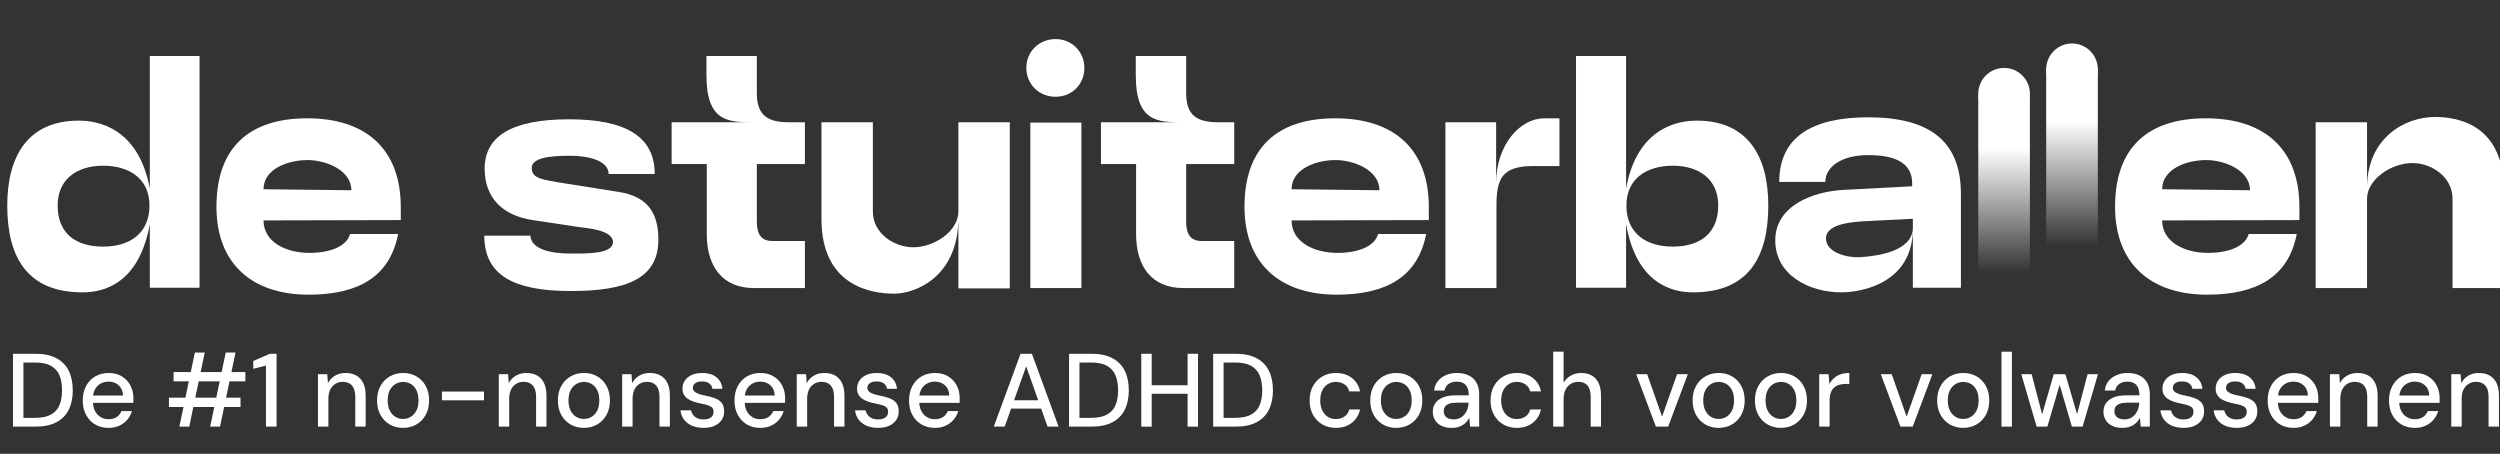 <?xml version="1.0" encoding="UTF-8"?> <svg xmlns="http://www.w3.org/2000/svg" xmlns:xlink="http://www.w3.org/1999/xlink" width="920px" height="167px" viewBox="0 0 920 167" version="1.1"><rect x="0" y="0" width="920" height="167" fill="#333333" stroke="none"/><title>de stuiterballen</title><defs><linearGradient x1="50%" y1="27.595%" x2="50%" y2="92.427%" id="linearGradient-1"><stop stop-color="#FFFFFF" offset="0%"></stop><stop stop-color="#FFFFFF" stop-opacity="0" offset="100%"></stop></linearGradient></defs><g id="Page-1" stroke="none" stroke-width="1" fill="none" fill-rule="evenodd"><g id="de-stuiterballen" transform="translate(2.67, 14.378)" fill="#FFFFFF" fill-rule="nonzero"><path d="M70.76,91.5 L70.76,6.222 L52.46,6.222 L52.46,55.022 C48.312,32.696 33.428,30.012 26.352,30.012 C7.32,30.012 0,43.432 0,61.244 C0,80.398 7.442,93.208 27.694,93.208 C35.136,93.208 48.434,90.402 52.46,68.076 L52.46,91.5 L70.76,91.5 Z M52.338,61.244 C52.338,71.37 45.262,76.372 35.258,76.372 C25.01,76.372 18.544,71.37 18.544,61.244 C18.544,51.484 25.742,46.604 35.258,46.604 C44.896,46.604 52.338,51.362 52.338,61.244 Z" id="Shape"></path><path d="M110.898,94.062 C129.198,94.062 140.788,87.474 143.838,71.736 L126.148,71.736 C125.05,75.884 119.56,78.69 111.142,78.69 C102.724,78.69 94.306,74.786 94.306,66.734 L144.814,66.612 L144.814,61.854 C144.814,40.382 131.882,29.158 110.41,29.158 C89.182,29.158 76.982,39.772 76.982,61.732 C76.982,82.716 90.158,94.062 110.898,94.062 Z M94.306,55.266 C94.306,47.946 102.968,44.53 110.532,44.53 C117.364,44.53 126.636,48.312 126.636,55.632 L94.306,55.266 Z" id="Shape"></path><path d="M175.558,72.346 C175.558,86.742 186.05,92.72 207.4,92.72 C228.018,92.72 239.608,88.084 239.608,73.81 C239.608,64.294 235.948,57.95 224.968,56.242 L202.642,52.704 C197.64,51.728 193.004,51.484 193.004,47.458 C193.004,43.676 199.714,42.944 206.79,42.944 C215.33,42.944 221.308,45.262 221.308,49.654 L238.266,49.654 C238.266,35.99 227.774,29.524 206.79,29.524 C185.44,29.524 175.68,35.868 175.68,47.702 C175.68,58.194 182.024,64.904 193.37,66.612 L210.328,69.174 C212.768,69.54 222.894,70.15 222.894,74.664 C222.894,79.056 213.866,78.934 207.4,78.934 C199.348,78.934 192.76,77.104 192.516,72.346 L175.558,72.346 Z" id="Path"></path><path d="M275.842,19.886 L275.842,6.222 L257.298,6.222 L257.298,13.176 C257.298,30.378 265.106,30.622 274.622,30.622 L244.488,30.622 L244.488,45.994 L257.42,45.994 L257.42,71.736 C257.42,83.936 263.398,91.622 274.744,91.622 L293.532,91.622 L293.532,74.298 L281.454,74.298 C277.55,74.298 275.842,71.858 275.842,67.222 L275.842,45.994 L293.532,45.994 L293.532,30.622 L287.798,30.622 C279.868,30.622 275.842,28.182 275.842,19.886 Z" id="Path"></path><path d="M350.018,63.44 C350.018,70.76 341.112,76.616 333.426,76.616 C326.472,76.616 318.542,71.614 318.542,63.44 L318.542,30.622 L299.632,30.622 L299.632,66.246 C299.632,90.89 317.932,93.696 326.472,93.696 C333.67,93.696 350.018,87.962 350.018,65.758 L350.018,91.744 L368.928,91.744 L368.928,30.622 L350.018,30.622 L350.018,63.44 Z" id="Path"></path><path d="M385.764,21.228 C391.864,21.228 396.378,16.592 396.378,10.614 C396.378,4.636 391.742,-1.13686838e-13 385.764,-1.13686838e-13 C379.786,-1.13686838e-13 375.028,4.514 375.028,10.614 C375.028,16.714 379.786,21.228 385.764,21.228 Z M376.492,91.622 L395.28,91.622 L395.28,30.744 L376.492,30.744 L376.492,91.622 Z" id="Shape"></path><path d="M433.832,19.886 L433.832,6.222 L415.288,6.222 L415.288,13.176 C415.288,30.378 423.096,30.622 432.612,30.622 L402.478,30.622 L402.478,45.994 L415.41,45.994 L415.41,71.736 C415.41,83.936 421.388,91.622 432.734,91.622 L451.522,91.622 L451.522,74.298 L439.444,74.298 C435.54,74.298 433.832,71.858 433.832,67.222 L433.832,45.994 L451.522,45.994 L451.522,30.622 L445.788,30.622 C437.858,30.622 433.832,28.182 433.832,19.886 Z" id="Path"></path><path d="M489.22,94.062 C507.52,94.062 519.11,87.474 522.16,71.736 L504.47,71.736 C503.372,75.884 497.882,78.69 489.464,78.69 C481.046,78.69 472.628,74.786 472.628,66.734 L523.136,66.612 L523.136,61.854 C523.136,40.382 510.204,29.158 488.732,29.158 C467.504,29.158 455.304,39.772 455.304,61.732 C455.304,82.716 468.48,94.062 489.22,94.062 Z M472.628,55.266 C472.628,47.946 481.29,44.53 488.854,44.53 C495.686,44.53 504.958,48.312 504.958,55.632 L472.628,55.266 Z" id="Shape"></path><path d="M571.204,29.158 L565.592,29.158 C556.808,29.158 547.902,38.796 547.902,53.07 L547.902,30.622 L529.236,30.622 L529.236,91.622 L548.024,91.622 L548.024,61.488 C548.024,51.24 550.098,46.726 561.688,46.726 L571.204,46.726 L571.204,29.158 Z" id="Path"></path><path d="M595.726,68.076 C599.63,90.402 613.05,93.208 620.37,93.208 C640.622,93.208 648.064,80.398 648.064,61.244 C648.064,43.432 640.744,30.012 621.712,30.012 C614.636,30.012 599.752,32.696 595.726,55.022 L595.726,6.222 L577.304,6.222 L577.304,91.5 L595.726,91.5 L595.726,68.076 Z M595.848,61.244 C595.848,51.362 603.29,46.604 612.928,46.604 C622.444,46.604 629.642,51.484 629.642,61.244 C629.642,71.37 623.054,76.372 612.928,76.372 C602.924,76.372 595.848,71.37 595.848,61.244 Z" id="Shape"></path><path d="M675.026,93.208 C682.224,93.208 701.256,89.914 701.256,69.784 L701.256,91.5 L718.946,91.5 L718.946,56.974 C718.946,37.576 707.478,28.792 684.786,28.792 C664.29,28.792 652.09,35.99 652.09,52.582 L669.048,52.582 C669.048,46.848 675.27,42.7 684.786,42.7 C693.326,42.7 701.012,44.774 701.012,53.07 L701.012,54.168 L675.636,55.51 C664.412,56.12 650.626,61.366 650.626,74.054 C650.626,86.864 663.07,93.208 675.026,93.208 Z M681.858,80.276 C677.222,80.52 669.292,78.69 669.292,73.322 C669.292,67.588 680.394,67.222 684.42,66.978 L701.256,66.124 L701.256,69.296 C701.256,77.836 689.178,79.788 681.858,80.276 Z" id="Shape"></path><path d="M809.592,94.062 C827.892,94.062 839.482,87.474 842.532,71.736 L824.842,71.736 C823.744,75.884 818.254,78.69 809.836,78.69 C801.418,78.69 793,74.786 793,66.734 L843.508,66.612 L843.508,61.854 C843.508,40.382 830.576,29.158 809.104,29.158 C787.876,29.158 775.676,39.772 775.676,61.732 C775.676,82.716 788.852,94.062 809.592,94.062 Z M793,55.266 C793,47.946 801.662,44.53 809.226,44.53 C816.058,44.53 825.33,48.312 825.33,55.632 L793,55.266 Z" id="Shape"></path><path d="M868.396,58.804 C868.396,51.606 877.302,45.628 885.11,45.628 C892.064,45.628 899.872,50.63 899.872,58.804 L899.872,91.622 L918.782,91.622 L918.782,55.876 C918.782,31.354 901.702,28.67 893.406,28.67 C882.182,28.67 868.396,36.478 868.396,54.778 L868.396,30.622 L849.486,30.622 L849.486,91.622 L868.396,91.622 L868.396,58.804 Z" id="Path"></path></g><circle id="Oval" fill="#FFFFFF" cx="737.5" cy="34.5" r="9.5"></circle><rect id="Rectangle" fill="url(#linearGradient-1)" x="728" y="35" width="19" height="71"></rect><rect id="Rectangle" fill="url(#linearGradient-1)" x="753" y="25" width="19" height="71"></rect><circle id="Oval" fill="#FFFFFF" cx="762.5" cy="25.5" r="9.5"></circle><g id="De-#1-no-nonsense-AD" transform="translate(4.79, 129.424)" fill="#FFFFFF" fill-rule="nonzero"><path d="M5.68434189e-14,27.576 L5.68434189e-14,0.766 L8.241,0.766 C11.367,0.766 13.949,1.312 15.986,2.404 C18.024,3.496 19.534,5.045 20.517,7.049 C21.5,9.053 21.992,11.446 21.992,14.227 C21.992,16.966 21.5,19.333 20.517,21.329 C19.534,23.325 18.024,24.866 15.988,25.95 C13.951,27.034 11.368,27.576 8.239,27.576 L5.68434189e-14,27.576 Z M3.83,24.346 L8.099,24.346 C10.57,24.346 12.534,23.94 13.991,23.13 C15.447,22.319 16.488,21.156 17.112,19.64 C17.736,18.123 18.048,16.319 18.048,14.227 C18.048,12.092 17.736,10.263 17.112,8.739 C16.488,7.215 15.447,6.041 13.991,5.217 C12.534,4.394 10.57,3.982 8.099,3.982 L3.83,3.982 L3.83,24.346 Z" id="Shape"></path><path d="M35.142,28.036 C33.293,28.036 31.656,27.617 30.231,26.779 C28.805,25.942 27.688,24.768 26.878,23.259 C26.068,21.75 25.663,19.994 25.663,17.99 C25.663,15.957 26.063,14.182 26.863,12.664 C27.662,11.146 28.779,9.962 30.213,9.11 C31.646,8.258 33.308,7.832 35.198,7.832 C37.092,7.832 38.716,8.251 40.071,9.089 C41.427,9.926 42.47,11.04 43.202,12.429 C43.933,13.818 44.299,15.355 44.299,17.04 C44.299,17.295 44.298,17.569 44.295,17.862 C44.293,18.155 44.277,18.478 44.247,18.83 L28.478,18.83 L28.478,16.13 L40.484,16.13 C40.415,14.525 39.882,13.271 38.884,12.366 C37.887,11.462 36.642,11.009 35.149,11.009 C34.124,11.009 33.175,11.243 32.303,11.71 C31.431,12.177 30.732,12.865 30.206,13.774 C29.68,14.683 29.417,15.826 29.417,17.201 L29.417,18.287 C29.417,19.708 29.679,20.907 30.202,21.884 C30.725,22.861 31.42,23.598 32.287,24.097 C33.154,24.595 34.101,24.845 35.128,24.845 C36.36,24.845 37.372,24.577 38.165,24.042 C38.959,23.507 39.545,22.779 39.924,21.86 L43.757,21.86 C43.421,23.034 42.859,24.087 42.071,25.017 C41.283,25.947 40.308,26.683 39.145,27.224 C37.983,27.765 36.648,28.036 35.142,28.036 Z" id="Path"></path><path d="M72.553,27.576 L78.282,0.297 L81.878,0.297 L76.18,27.576 L72.553,27.576 Z M61.217,27.576 L66.923,0.297 L70.55,0.297 L64.852,27.576 L61.217,27.576 Z M57.376,20.341 L57.376,16.912 L83.72,16.912 L83.72,20.341 L57.376,20.341 Z M59.096,10.895 L59.096,7.497 L85.502,7.497 L85.502,10.895 L59.096,10.895 Z" id="Shape"></path><polygon id="Path" points="93.084 27.576 93.084 5.099 88.415 6.291 88.415 3.419 94.507 0.766 96.993 0.766 96.993 27.576"></polygon><path d="M112.223,27.576 L112.223,8.292 L115.648,8.292 L115.893,11.574 L115.893,11.574 C116.494,10.419 117.356,9.506 118.479,8.837 C119.603,8.167 120.902,7.832 122.376,7.832 C123.903,7.832 125.216,8.139 126.314,8.752 C127.412,9.364 128.263,10.288 128.866,11.523 C129.469,12.758 129.771,14.304 129.771,16.161 L129.771,27.576 L125.948,27.576 L125.948,16.548 C125.948,14.756 125.554,13.398 124.764,12.475 C123.975,11.551 122.833,11.09 121.338,11.09 C120.335,11.09 119.435,11.332 118.638,11.816 C117.84,12.299 117.21,12.998 116.747,13.912 C116.284,14.825 116.053,15.947 116.053,17.276 L116.053,27.576 L112.223,27.576 Z" id="Path"></path><path d="M143.5,28.036 C141.688,28.036 140.06,27.616 138.616,26.778 C137.172,25.939 136.035,24.76 135.206,23.241 C134.376,21.722 133.961,19.957 133.961,17.945 C133.961,15.907 134.381,14.131 135.222,12.616 C136.062,11.1 137.209,9.924 138.663,9.088 C140.116,8.251 141.749,7.832 143.561,7.832 C145.398,7.832 147.036,8.251 148.477,9.088 C149.918,9.924 151.053,11.099 151.883,12.611 C152.713,14.122 153.127,15.9 153.127,17.942 C153.127,19.961 152.707,21.728 151.867,23.245 C151.027,24.761 149.882,25.939 148.431,26.778 C146.981,27.616 145.337,28.036 143.5,28.036 Z M143.512,24.743 C144.545,24.743 145.492,24.49 146.352,23.983 C147.213,23.477 147.905,22.716 148.428,21.7 C148.952,20.684 149.214,19.428 149.214,17.932 C149.214,16.415 148.957,15.154 148.445,14.149 C147.932,13.145 147.247,12.39 146.389,11.884 C145.531,11.378 144.59,11.125 143.566,11.125 C142.564,11.125 141.629,11.378 140.759,11.884 C139.889,12.39 139.191,13.146 138.664,14.152 C138.138,15.159 137.875,16.42 137.875,17.936 C137.875,19.43 138.137,20.685 138.66,21.701 C139.184,22.716 139.872,23.477 140.723,23.983 C141.575,24.49 142.504,24.743 143.512,24.743 Z" id="Shape"></path><polygon id="Path" points="157.844 17.886 157.844 14.669 173.318 14.669 173.318 17.886"></polygon><path d="M178.765,27.576 L178.765,8.292 L182.19,8.292 L182.436,11.574 L182.436,11.574 C183.036,10.419 183.898,9.506 185.022,8.837 C186.145,8.167 187.444,7.832 188.918,7.832 C190.446,7.832 191.758,8.139 192.856,8.752 C193.954,9.364 194.805,10.288 195.408,11.523 C196.012,12.758 196.313,14.304 196.313,16.161 L196.313,27.576 L192.49,27.576 L192.49,16.548 C192.49,14.756 192.096,13.398 191.306,12.475 C190.517,11.551 189.375,11.09 187.881,11.09 C186.878,11.09 185.977,11.332 185.18,11.816 C184.382,12.299 183.752,12.998 183.29,13.912 C182.827,14.825 182.595,15.947 182.595,17.276 L182.595,27.576 L178.765,27.576 Z" id="Path"></path><path d="M210.043,28.036 C208.23,28.036 206.602,27.616 205.158,26.778 C203.714,25.939 202.578,24.76 201.748,23.241 C200.918,21.722 200.503,19.957 200.503,17.945 C200.503,15.907 200.924,14.131 201.764,12.616 C202.604,11.1 203.751,9.924 205.205,9.088 C206.659,8.251 208.291,7.832 210.103,7.832 C211.94,7.832 213.579,8.251 215.019,9.088 C216.46,9.924 217.596,11.099 218.425,12.611 C219.255,14.122 219.67,15.9 219.67,17.942 C219.67,19.961 219.25,21.728 218.41,23.245 C217.57,24.761 216.424,25.939 214.974,26.778 C213.523,27.616 211.879,28.036 210.043,28.036 Z M210.054,24.743 C211.088,24.743 212.035,24.49 212.895,23.983 C213.755,23.477 214.447,22.716 214.97,21.7 C215.494,20.684 215.756,19.428 215.756,17.932 C215.756,16.415 215.5,15.154 214.987,14.149 C214.474,13.145 213.789,12.39 212.931,11.884 C212.073,11.378 211.133,11.125 210.108,11.125 C209.107,11.125 208.171,11.378 207.301,11.884 C206.431,12.39 205.733,13.146 205.207,14.152 C204.68,15.159 204.417,16.42 204.417,17.936 C204.417,19.43 204.679,20.685 205.203,21.701 C205.726,22.716 206.414,23.477 207.266,23.983 C208.117,24.49 209.047,24.743 210.054,24.743 Z" id="Shape"></path><path d="M224.172,27.576 L224.172,8.292 L227.597,8.292 L227.842,11.574 L227.842,11.574 C228.442,10.419 229.305,9.506 230.428,8.837 C231.552,8.167 232.851,7.832 234.325,7.832 C235.852,7.832 237.165,8.139 238.263,8.752 C239.361,9.364 240.211,10.288 240.815,11.523 C241.418,12.758 241.72,14.304 241.72,16.161 L241.72,27.576 L237.897,27.576 L237.897,16.548 C237.897,14.756 237.502,13.398 236.713,12.475 C235.924,11.551 234.782,11.09 233.287,11.09 C232.284,11.09 231.384,11.332 230.586,11.816 C229.789,12.299 229.159,12.998 228.696,13.912 C228.233,14.825 228.002,15.947 228.002,17.276 L228.002,27.576 L224.172,27.576 Z" id="Path"></path><path d="M254.12,28.036 C252.481,28.036 251.047,27.765 249.82,27.224 C248.592,26.683 247.623,25.927 246.912,24.956 C246.2,23.985 245.769,22.855 245.617,21.566 L249.495,21.566 C249.626,22.175 249.881,22.736 250.258,23.247 C250.636,23.759 251.147,24.167 251.794,24.472 C252.44,24.777 253.216,24.929 254.123,24.929 C254.962,24.929 255.651,24.807 256.191,24.562 C256.731,24.318 257.134,23.988 257.401,23.574 C257.668,23.16 257.802,22.709 257.802,22.223 C257.802,21.513 257.626,20.971 257.275,20.596 C256.923,20.221 256.41,19.925 255.735,19.707 C255.061,19.49 254.246,19.292 253.293,19.113 C252.419,18.947 251.566,18.732 250.734,18.47 C249.902,18.208 249.158,17.871 248.502,17.459 C247.845,17.047 247.324,16.527 246.94,15.899 C246.555,15.271 246.363,14.504 246.363,13.599 C246.363,12.49 246.655,11.499 247.24,10.627 C247.824,9.756 248.66,9.072 249.746,8.576 C250.832,8.08 252.122,7.832 253.614,7.832 C255.755,7.832 257.48,8.338 258.787,9.35 C260.094,10.361 260.857,11.798 261.077,13.661 L257.371,13.661 C257.253,12.81 256.866,12.144 256.21,11.665 C255.555,11.186 254.678,10.946 253.58,10.946 C252.466,10.946 251.619,11.164 251.038,11.601 C250.458,12.038 250.168,12.61 250.168,13.316 C250.168,13.779 250.333,14.191 250.664,14.55 C250.995,14.91 251.489,15.214 252.145,15.463 C252.801,15.712 253.602,15.93 254.547,16.118 C255.89,16.376 257.096,16.694 258.165,17.074 C259.234,17.453 260.089,18.015 260.732,18.76 C261.375,19.505 261.694,20.567 261.687,21.948 C261.706,23.156 261.403,24.218 260.778,25.135 C260.153,26.052 259.275,26.765 258.146,27.273 C257.016,27.781 255.674,28.036 254.12,28.036 Z" id="Path"></path><path d="M274.979,28.036 C273.13,28.036 271.493,27.617 270.067,26.779 C268.642,25.942 267.524,24.768 266.715,23.259 C265.905,21.75 265.5,19.994 265.5,17.99 C265.5,15.957 265.9,14.182 266.699,12.664 C267.499,11.146 268.615,9.962 270.049,9.11 C271.483,8.258 273.144,7.832 275.034,7.832 C276.928,7.832 278.553,8.251 279.908,9.089 C281.263,9.926 282.307,11.04 283.038,12.429 C283.77,13.818 284.135,15.355 284.135,17.04 C284.135,17.295 284.134,17.569 284.132,17.862 C284.129,18.155 284.113,18.478 284.083,18.83 L268.314,18.83 L268.314,16.13 L280.32,16.13 C280.251,14.525 279.718,13.271 278.721,12.366 C277.724,11.462 276.479,11.009 274.986,11.009 C273.96,11.009 273.011,11.243 272.14,11.71 C271.268,12.177 270.569,12.865 270.043,13.774 C269.517,14.683 269.253,15.826 269.253,17.201 L269.253,18.287 C269.253,19.708 269.515,20.907 270.039,21.884 C270.562,22.861 271.257,23.598 272.124,24.097 C272.99,24.595 273.937,24.845 274.965,24.845 C276.196,24.845 277.208,24.577 278.002,24.042 C278.796,23.507 279.382,22.779 279.76,21.86 L283.594,21.86 C283.258,23.034 282.696,24.087 281.908,25.017 C281.12,25.947 280.144,26.683 278.982,27.224 C277.819,27.765 276.485,28.036 274.979,28.036 Z" id="Path"></path><path d="M288.413,27.576 L288.413,8.292 L291.838,8.292 L292.084,11.574 L292.084,11.574 C292.684,10.419 293.546,9.506 294.67,8.837 C295.793,8.167 297.092,7.832 298.566,7.832 C300.094,7.832 301.406,8.139 302.504,8.752 C303.602,9.364 304.453,10.288 305.056,11.523 C305.66,12.758 305.961,14.304 305.961,16.161 L305.961,27.576 L302.138,27.576 L302.138,16.548 C302.138,14.756 301.744,13.398 300.954,12.475 C300.165,11.551 299.023,11.09 297.529,11.09 C296.526,11.09 295.625,11.332 294.828,11.816 C294.03,12.299 293.4,12.998 292.937,13.912 C292.475,14.825 292.243,15.947 292.243,17.276 L292.243,27.576 L288.413,27.576 Z" id="Path"></path><path d="M318.361,28.036 C316.722,28.036 315.289,27.765 314.061,27.224 C312.834,26.683 311.865,25.927 311.153,24.956 C310.442,23.985 310.01,22.855 309.859,21.566 L313.737,21.566 C313.868,22.175 314.122,22.736 314.5,23.247 C314.877,23.759 315.389,24.167 316.035,24.472 C316.681,24.777 317.458,24.929 318.364,24.929 C319.203,24.929 319.892,24.807 320.432,24.562 C320.972,24.318 321.376,23.988 321.643,23.574 C321.91,23.16 322.043,22.709 322.043,22.223 C322.043,21.513 321.867,20.971 321.516,20.596 C321.165,20.221 320.652,19.925 319.977,19.707 C319.302,19.49 318.488,19.292 317.534,19.113 C316.66,18.947 315.807,18.732 314.975,18.47 C314.144,18.208 313.399,17.871 312.743,17.459 C312.086,17.047 311.566,16.527 311.181,15.899 C310.797,15.271 310.604,14.504 310.604,13.599 C310.604,12.49 310.897,11.499 311.481,10.627 C312.066,9.756 312.901,9.072 313.987,8.576 C315.074,8.08 316.363,7.832 317.856,7.832 C319.997,7.832 321.721,8.338 323.028,9.35 C324.335,10.361 325.099,11.798 325.319,13.661 L321.612,13.661 C321.494,12.81 321.107,12.144 320.452,11.665 C319.796,11.186 318.919,10.946 317.821,10.946 C316.707,10.946 315.86,11.164 315.28,11.601 C314.699,12.038 314.409,12.61 314.409,13.316 C314.409,13.779 314.575,14.191 314.906,14.55 C315.237,14.91 315.73,15.214 316.387,15.463 C317.043,15.712 317.843,15.93 318.788,16.118 C320.132,16.376 321.338,16.694 322.407,17.074 C323.475,17.453 324.331,18.015 324.974,18.76 C325.617,19.505 325.935,20.567 325.929,21.948 C325.948,23.156 325.645,24.218 325.02,25.135 C324.394,26.052 323.517,26.765 322.387,27.273 C321.257,27.781 319.915,28.036 318.361,28.036 Z" id="Path"></path><path d="M339.22,28.036 C337.371,28.036 335.734,27.617 334.309,26.779 C332.883,25.942 331.766,24.768 330.956,23.259 C330.146,21.75 329.741,19.994 329.741,17.99 C329.741,15.957 330.141,14.182 330.941,12.664 C331.74,11.146 332.857,9.962 334.29,9.11 C335.724,8.258 337.386,7.832 339.276,7.832 C341.17,7.832 342.794,8.251 344.149,9.089 C345.505,9.926 346.548,11.04 347.28,12.429 C348.011,13.818 348.377,15.355 348.377,17.04 C348.377,17.295 348.376,17.569 348.373,17.862 C348.371,18.155 348.355,18.478 348.325,18.83 L332.556,18.83 L332.556,16.13 L344.562,16.13 C344.493,14.525 343.96,13.271 342.962,12.366 C341.965,11.462 340.72,11.009 339.227,11.009 C338.202,11.009 337.253,11.243 336.381,11.71 C335.509,12.177 334.81,12.865 334.284,13.774 C333.758,14.683 333.495,15.826 333.495,17.201 L333.495,18.287 C333.495,19.708 333.757,20.907 334.28,21.884 C334.803,22.861 335.498,23.598 336.365,24.097 C337.232,24.595 338.179,24.845 339.206,24.845 C340.438,24.845 341.45,24.577 342.243,24.042 C343.037,23.507 343.623,22.779 344.002,21.86 L347.835,21.86 C347.499,23.034 346.937,24.087 346.149,25.017 C345.361,25.947 344.386,26.683 343.223,27.224 C342.061,27.765 340.726,28.036 339.22,28.036 Z" id="Path"></path><path d="M360.921,27.576 L370.774,0.766 L374.95,0.766 L384.772,27.576 L380.708,27.576 L372.839,5.379 L372.839,5.379 L364.932,27.576 L360.921,27.576 Z M365.376,20.936 L366.437,17.881 L379.05,17.881 L380.102,20.936 L365.376,20.936 Z" id="Shape"></path><path d="M388.62,27.576 L388.62,0.766 L396.861,0.766 C399.987,0.766 402.569,1.312 404.606,2.404 C406.644,3.496 408.154,5.045 409.137,7.049 C410.12,9.053 410.612,11.446 410.612,14.227 C410.612,16.966 410.12,19.333 409.137,21.329 C408.154,23.325 406.644,24.866 404.608,25.95 C402.571,27.034 399.988,27.576 396.859,27.576 L388.62,27.576 Z M392.45,24.346 L396.719,24.346 C399.19,24.346 401.154,23.94 402.611,23.13 C404.067,22.319 405.108,21.156 405.732,19.64 C406.356,18.123 406.668,16.319 406.668,14.227 C406.668,12.092 406.356,10.263 405.732,8.739 C405.108,7.215 404.067,6.041 402.611,5.217 C401.154,4.394 399.19,3.982 396.719,3.982 L392.45,3.982 L392.45,24.346 Z" id="Shape"></path><path d="M432.249,27.576 L432.249,0.766 L436.079,0.766 L436.079,27.576 L432.249,27.576 Z M415.199,27.576 L415.199,0.766 L419.029,0.766 L419.029,27.576 L415.199,27.576 Z M418.388,15.476 L418.388,12.347 L433.074,12.347 L433.074,15.476 L418.388,15.476 Z" id="Shape"></path><path d="M441.66,27.576 L441.66,0.766 L449.901,0.766 C453.027,0.766 455.609,1.312 457.646,2.404 C459.684,3.496 461.194,5.045 462.177,7.049 C463.161,9.053 463.652,11.446 463.652,14.227 C463.652,16.966 463.161,19.333 462.177,21.329 C461.194,23.325 459.685,24.866 457.648,25.95 C455.611,27.034 453.028,27.576 449.899,27.576 L441.66,27.576 Z M445.49,24.346 L449.759,24.346 C452.23,24.346 454.194,23.94 455.651,23.13 C457.108,22.319 458.148,21.156 458.772,19.64 C459.396,18.123 459.708,16.319 459.708,14.227 C459.708,12.092 459.396,10.263 458.772,8.739 C458.148,7.215 457.108,6.041 455.651,5.217 C454.194,4.394 452.23,3.982 449.759,3.982 L445.49,3.982 L445.49,24.346 Z" id="Shape"></path><path d="M486.808,28.036 C484.949,28.036 483.289,27.611 481.828,26.761 C480.368,25.911 479.222,24.729 478.39,23.214 C477.559,21.699 477.143,19.948 477.143,17.962 C477.143,15.941 477.559,14.174 478.39,12.662 C479.222,11.149 480.368,9.966 481.828,9.113 C483.289,8.259 484.951,7.832 486.815,7.832 C489.153,7.832 491.112,8.442 492.691,9.663 C494.269,10.883 495.274,12.533 495.703,14.614 L491.726,14.614 C491.475,13.509 490.894,12.649 489.984,12.033 C489.074,11.418 488.002,11.111 486.77,11.111 C485.734,11.111 484.783,11.37 483.917,11.888 C483.05,12.407 482.357,13.173 481.837,14.186 C481.317,15.2 481.057,16.449 481.057,17.934 C481.057,19.035 481.208,20.014 481.511,20.869 C481.813,21.724 482.224,22.443 482.745,23.025 C483.265,23.608 483.873,24.047 484.569,24.344 C485.264,24.64 485.998,24.788 486.77,24.788 C487.601,24.788 488.355,24.65 489.033,24.374 C489.71,24.098 490.286,23.695 490.76,23.165 C491.235,22.634 491.556,21.997 491.726,21.254 L495.703,21.254 C495.279,23.287 494.273,24.926 492.686,26.17 C491.099,27.414 489.139,28.036 486.808,28.036 Z" id="Path"></path><path d="M509,28.036 C507.187,28.036 505.559,27.616 504.115,26.778 C502.671,25.939 501.535,24.76 500.705,23.241 C499.875,21.722 499.46,19.957 499.46,17.945 C499.46,15.907 499.881,14.131 500.721,12.616 C501.561,11.1 502.708,9.924 504.162,9.088 C505.616,8.251 507.248,7.832 509.06,7.832 C510.897,7.832 512.536,8.251 513.976,9.088 C515.417,9.924 516.553,11.099 517.382,12.611 C518.212,14.122 518.627,15.9 518.627,17.942 C518.627,19.961 518.207,21.728 517.367,23.245 C516.527,24.761 515.381,25.939 513.931,26.778 C512.48,27.616 510.836,28.036 509,28.036 Z M509.011,24.743 C510.045,24.743 510.992,24.49 511.852,23.983 C512.712,23.477 513.404,22.716 513.927,21.7 C514.451,20.684 514.713,19.428 514.713,17.932 C514.713,16.415 514.457,15.154 513.944,14.149 C513.431,13.145 512.746,12.39 511.888,11.884 C511.03,11.378 510.09,11.125 509.065,11.125 C508.064,11.125 507.128,11.378 506.258,11.884 C505.388,12.39 504.69,13.146 504.164,14.152 C503.637,15.159 503.374,16.42 503.374,17.936 C503.374,19.43 503.636,20.685 504.16,21.701 C504.683,22.716 505.371,23.477 506.223,23.983 C507.074,24.49 508.004,24.743 509.011,24.743 Z" id="Shape"></path><path d="M529.502,28.036 C527.924,28.036 526.613,27.766 525.57,27.227 C524.528,26.689 523.751,25.968 523.241,25.066 C522.731,24.163 522.476,23.182 522.476,22.122 C522.476,20.855 522.803,19.771 523.456,18.871 C524.11,17.971 525.052,17.279 526.283,16.793 C527.514,16.308 528.992,16.065 530.716,16.065 L535.709,16.065 C535.709,14.937 535.546,14.001 535.219,13.258 C534.892,12.514 534.401,11.955 533.746,11.579 C533.091,11.204 532.269,11.016 531.28,11.016 C530.136,11.016 529.15,11.293 528.324,11.846 C527.498,12.4 526.99,13.216 526.8,14.295 L522.964,14.295 C523.113,12.924 523.576,11.761 524.353,10.804 C525.13,9.847 526.13,9.113 527.352,8.6 C528.574,8.088 529.886,7.832 531.287,7.832 C533.077,7.832 534.586,8.151 535.813,8.788 C537.04,9.425 537.968,10.323 538.596,11.482 C539.224,12.642 539.539,14.019 539.539,15.615 L539.539,27.576 L536.202,27.576 L535.891,24.306 L535.891,24.306 C535.631,24.83 535.304,25.319 534.91,25.773 C534.516,26.226 534.058,26.621 533.537,26.956 C533.016,27.291 532.421,27.554 531.751,27.747 C531.081,27.939 530.332,28.036 529.502,28.036 Z M530.223,24.915 C531.049,24.915 531.793,24.749 532.454,24.418 C533.115,24.087 533.682,23.635 534.153,23.062 C534.625,22.49 534.986,21.843 535.236,21.122 C535.485,20.401 535.622,19.65 535.646,18.868 L535.646,18.766 L531.085,18.766 C529.991,18.766 529.104,18.899 528.424,19.165 C527.744,19.432 527.253,19.799 526.952,20.267 C526.651,20.735 526.501,21.272 526.501,21.878 C526.501,22.5 526.646,23.039 526.937,23.496 C527.227,23.952 527.652,24.303 528.21,24.548 C528.769,24.792 529.44,24.915 530.223,24.915 Z" id="Shape"></path><path d="M553.394,28.036 C551.535,28.036 549.875,27.611 548.414,26.761 C546.953,25.911 545.807,24.729 544.976,23.214 C544.145,21.699 543.729,19.948 543.729,17.962 C543.729,15.941 544.145,14.174 544.976,12.662 C545.807,11.149 546.953,9.966 548.414,9.113 C549.875,8.259 551.537,7.832 553.4,7.832 C555.739,7.832 557.697,8.442 559.276,9.663 C560.855,10.883 561.859,12.533 562.288,14.614 L558.311,14.614 C558.06,13.509 557.48,12.649 556.57,12.033 C555.659,11.418 554.588,11.111 553.356,11.111 C552.32,11.111 551.369,11.37 550.502,11.888 C549.636,12.407 548.943,13.173 548.423,14.186 C547.903,15.2 547.643,16.449 547.643,17.934 C547.643,19.035 547.794,20.014 548.096,20.869 C548.398,21.724 548.81,22.443 549.331,23.025 C549.851,23.608 550.459,24.047 551.154,24.344 C551.849,24.64 552.583,24.788 553.356,24.788 C554.187,24.788 554.941,24.65 555.618,24.374 C556.296,24.098 556.872,23.695 557.346,23.165 C557.82,22.634 558.142,21.997 558.311,21.254 L562.288,21.254 C561.864,23.287 560.859,24.926 559.271,26.17 C557.684,27.414 555.725,28.036 553.394,28.036 Z" id="Path"></path><path d="M566.791,27.576 L566.791,0 L570.621,0 L570.621,11.421 L570.621,11.421 C571.261,10.303 572.146,9.425 573.276,8.788 C574.407,8.151 575.667,7.832 577.057,7.832 C578.575,7.832 579.882,8.14 580.978,8.756 C582.074,9.372 582.915,10.302 583.5,11.544 C584.086,12.787 584.379,14.344 584.379,16.216 L584.379,27.576 L580.587,27.576 L580.587,16.603 C580.587,14.793 580.204,13.422 579.438,12.489 C578.672,11.556 577.542,11.09 576.045,11.09 C575.032,11.09 574.113,11.335 573.287,11.826 C572.461,12.317 571.81,13.025 571.334,13.952 C570.858,14.878 570.621,16.012 570.621,17.353 L570.621,27.576 L566.791,27.576 Z" id="Path"></path><polygon id="Path" points="604.578 27.576 597.341 8.292 601.368 8.292 606.855 23.918 606.855 23.918 612.375 8.292 616.324 8.292 609.095 27.576"></polygon><path d="M627.629,28.036 C625.817,28.036 624.189,27.616 622.745,26.778 C621.301,25.939 620.164,24.76 619.334,23.241 C618.505,21.722 618.09,19.957 618.09,17.945 C618.09,15.907 618.51,14.131 619.35,12.616 C620.19,11.1 621.337,9.924 622.791,9.088 C624.245,8.251 625.878,7.832 627.689,7.832 C629.526,7.832 631.165,8.251 632.606,9.088 C634.047,9.924 635.182,11.099 636.012,12.611 C636.841,14.122 637.256,15.9 637.256,17.942 C637.256,19.961 636.836,21.728 635.996,23.245 C635.156,24.761 634.011,25.939 632.56,26.778 C631.11,27.616 629.466,28.036 627.629,28.036 Z M627.64,24.743 C628.674,24.743 629.621,24.49 630.481,23.983 C631.341,23.477 632.033,22.716 632.557,21.7 C633.081,20.684 633.342,19.428 633.342,17.932 C633.342,16.415 633.086,15.154 632.573,14.149 C632.061,13.145 631.375,12.39 630.518,11.884 C629.66,11.378 628.719,11.125 627.695,11.125 C626.693,11.125 625.757,11.378 624.887,11.884 C624.017,12.39 623.319,13.146 622.793,14.152 C622.267,15.159 622.004,16.42 622.004,17.936 C622.004,19.43 622.266,20.685 622.789,21.701 C623.313,22.716 624,23.477 624.852,23.983 C625.704,24.49 626.633,24.743 627.64,24.743 Z" id="Shape"></path><path d="M650.553,28.036 C648.741,28.036 647.113,27.616 645.669,26.778 C644.225,25.939 643.088,24.76 642.258,23.241 C641.429,21.722 641.014,19.957 641.014,17.945 C641.014,15.907 641.434,14.131 642.274,12.616 C643.114,11.1 644.261,9.924 645.715,9.088 C647.169,8.251 648.802,7.832 650.613,7.832 C652.45,7.832 654.089,8.251 655.53,9.088 C656.971,9.924 658.106,11.099 658.936,12.611 C659.765,14.122 660.18,15.9 660.18,17.942 C660.18,19.961 659.76,21.728 658.92,23.245 C658.08,24.761 656.935,25.939 655.484,26.778 C654.033,27.616 652.39,28.036 650.553,28.036 Z M650.564,24.743 C651.598,24.743 652.545,24.49 653.405,23.983 C654.265,23.477 654.957,22.716 655.481,21.7 C656.004,20.684 656.266,19.428 656.266,17.932 C656.266,16.415 656.01,15.154 655.497,14.149 C654.985,13.145 654.299,12.39 653.442,11.884 C652.584,11.378 651.643,11.125 650.619,11.125 C649.617,11.125 648.681,11.378 647.811,11.884 C646.941,12.39 646.243,13.146 645.717,14.152 C645.191,15.159 644.928,16.42 644.928,17.936 C644.928,19.43 645.189,20.685 645.713,21.701 C646.237,22.716 646.924,23.477 647.776,23.983 C648.628,24.49 649.557,24.743 650.564,24.743 Z" id="Shape"></path><path d="M664.682,27.576 L664.682,8.292 L668.121,8.292 L668.45,11.928 L668.45,11.928 C668.89,11.061 669.454,10.324 670.139,9.717 C670.825,9.111 671.639,8.645 672.58,8.32 C673.522,7.995 674.581,7.832 675.758,7.832 L675.758,11.857 L674.409,11.857 C673.603,11.857 672.842,11.958 672.127,12.16 C671.411,12.361 670.781,12.689 670.236,13.144 C669.692,13.599 669.268,14.22 668.966,15.007 C668.663,15.794 668.512,16.775 668.512,17.95 L668.512,27.576 L664.682,27.576 Z" id="Path"></path><polygon id="Path" points="694.578 27.576 687.342 8.292 691.368 8.292 696.856 23.918 696.856 23.918 702.376 8.292 706.324 8.292 699.096 27.576"></polygon><path d="M717.63,28.036 C715.818,28.036 714.189,27.616 712.745,26.778 C711.301,25.939 710.165,24.76 709.335,23.241 C708.505,21.722 708.09,19.957 708.09,17.945 C708.09,15.907 708.511,14.131 709.351,12.616 C710.191,11.1 711.338,9.924 712.792,9.088 C714.246,8.251 715.878,7.832 717.69,7.832 C719.527,7.832 721.166,8.251 722.606,9.088 C724.047,9.924 725.183,11.099 726.012,12.611 C726.842,14.122 727.257,15.9 727.257,17.942 C727.257,19.961 726.837,21.728 725.997,23.245 C725.157,24.761 724.011,25.939 722.561,26.778 C721.11,27.616 719.466,28.036 717.63,28.036 Z M717.641,24.743 C718.675,24.743 719.622,24.49 720.482,23.983 C721.342,23.477 722.034,22.716 722.557,21.7 C723.081,20.684 723.343,19.428 723.343,17.932 C723.343,16.415 723.087,15.154 722.574,14.149 C722.061,13.145 721.376,12.39 720.518,11.884 C719.66,11.378 718.72,11.125 717.695,11.125 C716.694,11.125 715.758,11.378 714.888,11.884 C714.018,12.39 713.32,13.146 712.794,14.152 C712.267,15.159 712.004,16.42 712.004,17.936 C712.004,19.43 712.266,20.685 712.79,21.701 C713.313,22.716 714.001,23.477 714.853,23.983 C715.704,24.49 716.634,24.743 717.641,24.743 Z" id="Shape"></path><polygon id="Path" points="731.759 27.576 731.759 0 735.589 0 735.589 27.576"></polygon><polygon id="Path" points="744.7 27.576 739.044 8.292 742.852 8.292 747.058 24.367 746.344 24.338 750.991 8.292 755.285 8.292 759.963 24.33 759.226 24.359 763.424 8.292 767.263 8.292 761.607 27.576 757.666 27.576 752.769 10.856 753.538 10.856 748.642 27.576"></polygon><path d="M776.305,28.036 C774.727,28.036 773.417,27.766 772.374,27.227 C771.331,26.689 770.554,25.968 770.044,25.066 C769.534,24.163 769.279,23.182 769.279,22.122 C769.279,20.855 769.606,19.771 770.259,18.871 C770.913,17.971 771.855,17.279 773.086,16.793 C774.317,16.308 775.795,16.065 777.52,16.065 L782.512,16.065 C782.512,14.937 782.349,14.001 782.022,13.258 C781.696,12.514 781.205,11.955 780.549,11.579 C779.894,11.204 779.072,11.016 778.083,11.016 C776.939,11.016 775.953,11.293 775.127,11.846 C774.301,12.4 773.793,13.216 773.603,14.295 L769.767,14.295 C769.916,12.924 770.379,11.761 771.156,10.804 C771.934,9.847 772.933,9.113 774.155,8.6 C775.377,8.088 776.689,7.832 778.091,7.832 C779.88,7.832 781.389,8.151 782.616,8.788 C783.843,9.425 784.771,10.323 785.399,11.482 C786.028,12.642 786.342,14.019 786.342,15.615 L786.342,27.576 L783.005,27.576 L782.694,24.306 L782.694,24.306 C782.434,24.83 782.108,25.319 781.713,25.773 C781.319,26.226 780.861,26.621 780.34,26.956 C779.82,27.291 779.224,27.554 778.554,27.747 C777.885,27.939 777.135,28.036 776.305,28.036 Z M777.027,24.915 C777.852,24.915 778.596,24.749 779.257,24.418 C779.918,24.087 780.485,23.635 780.956,23.062 C781.428,22.49 781.789,21.843 782.039,21.122 C782.289,20.401 782.425,19.65 782.449,18.868 L782.449,18.766 L777.888,18.766 C776.794,18.766 775.907,18.899 775.227,19.165 C774.547,19.432 774.056,19.799 773.755,20.267 C773.455,20.735 773.304,21.272 773.304,21.878 C773.304,22.5 773.449,23.039 773.74,23.496 C774.03,23.952 774.455,24.303 775.014,24.548 C775.572,24.792 776.243,24.915 777.027,24.915 Z" id="Shape"></path><path d="M798.742,28.036 C797.103,28.036 795.67,27.765 794.442,27.224 C793.215,26.683 792.245,25.927 791.534,24.956 C790.823,23.985 790.391,22.855 790.24,21.566 L794.118,21.566 C794.249,22.175 794.503,22.736 794.881,23.247 C795.258,23.759 795.77,24.167 796.416,24.472 C797.062,24.777 797.838,24.929 798.745,24.929 C799.584,24.929 800.273,24.807 800.813,24.562 C801.353,24.318 801.757,23.988 802.024,23.574 C802.29,23.16 802.424,22.709 802.424,22.223 C802.424,21.513 802.248,20.971 801.897,20.596 C801.546,20.221 801.033,19.925 800.358,19.707 C799.683,19.49 798.869,19.292 797.915,19.113 C797.041,18.947 796.188,18.732 795.356,18.47 C794.525,18.208 793.78,17.871 793.124,17.459 C792.467,17.047 791.947,16.527 791.562,15.899 C791.178,15.271 790.985,14.504 790.985,13.599 C790.985,12.49 791.278,11.499 791.862,10.627 C792.447,9.756 793.282,9.072 794.368,8.576 C795.455,8.08 796.744,7.832 798.237,7.832 C800.378,7.832 802.102,8.338 803.409,9.35 C804.716,10.361 805.48,11.798 805.7,13.661 L801.993,13.661 C801.875,12.81 801.488,12.144 800.833,11.665 C800.177,11.186 799.3,10.946 798.202,10.946 C797.088,10.946 796.241,11.164 795.661,11.601 C795.08,12.038 794.79,12.61 794.79,13.316 C794.79,13.779 794.956,14.191 795.287,14.55 C795.618,14.91 796.111,15.214 796.767,15.463 C797.424,15.712 798.224,15.93 799.169,16.118 C800.513,16.376 801.719,16.694 802.787,17.074 C803.856,17.453 804.712,18.015 805.355,18.76 C805.998,19.505 806.316,20.567 806.31,21.948 C806.329,23.156 806.026,24.218 805.401,25.135 C804.775,26.052 803.898,26.765 802.768,27.273 C801.638,27.781 800.296,28.036 798.742,28.036 Z" id="Path"></path><path d="M818.332,28.036 C816.693,28.036 815.26,27.765 814.032,27.224 C812.805,26.683 811.836,25.927 811.124,24.956 C810.413,23.985 809.981,22.855 809.83,21.566 L813.708,21.566 C813.839,22.175 814.093,22.736 814.471,23.247 C814.848,23.759 815.36,24.167 816.006,24.472 C816.652,24.777 817.429,24.929 818.335,24.929 C819.174,24.929 819.863,24.807 820.403,24.562 C820.943,24.318 821.347,23.988 821.614,23.574 C821.88,23.16 822.014,22.709 822.014,22.223 C822.014,21.513 821.838,20.971 821.487,20.596 C821.136,20.221 820.623,19.925 819.948,19.707 C819.273,19.49 818.459,19.292 817.505,19.113 C816.631,18.947 815.778,18.732 814.946,18.47 C814.115,18.208 813.37,17.871 812.714,17.459 C812.057,17.047 811.537,16.527 811.152,15.899 C810.768,15.271 810.575,14.504 810.575,13.599 C810.575,12.49 810.868,11.499 811.452,10.627 C812.037,9.756 812.872,9.072 813.958,8.576 C815.045,8.08 816.334,7.832 817.827,7.832 C819.968,7.832 821.692,8.338 822.999,9.35 C824.306,10.361 825.07,11.798 825.29,13.661 L821.583,13.661 C821.465,12.81 821.078,12.144 820.423,11.665 C819.767,11.186 818.89,10.946 817.792,10.946 C816.678,10.946 815.831,11.164 815.251,11.601 C814.67,12.038 814.38,12.61 814.38,13.316 C814.38,13.779 814.546,14.191 814.877,14.55 C815.208,14.91 815.701,15.214 816.358,15.463 C817.014,15.712 817.814,15.93 818.759,16.118 C820.103,16.376 821.309,16.694 822.377,17.074 C823.446,17.453 824.302,18.015 824.945,18.76 C825.588,19.505 825.906,20.567 825.9,21.948 C825.919,23.156 825.616,24.218 824.991,25.135 C824.365,26.052 823.488,26.765 822.358,27.273 C821.228,27.781 819.886,28.036 818.332,28.036 Z" id="Path"></path><path d="M839.191,28.036 C837.342,28.036 835.705,27.617 834.28,26.779 C832.854,25.942 831.737,24.768 830.927,23.259 C830.117,21.75 829.712,19.994 829.712,17.99 C829.712,15.957 830.112,14.182 830.912,12.664 C831.711,11.146 832.828,9.962 834.261,9.11 C835.695,8.258 837.357,7.832 839.247,7.832 C841.141,7.832 842.765,8.251 844.12,9.089 C845.476,9.926 846.519,11.04 847.251,12.429 C847.982,13.818 848.348,15.355 848.348,17.04 C848.348,17.295 848.347,17.569 848.344,17.862 C848.342,18.155 848.326,18.478 848.296,18.83 L832.527,18.83 L832.527,16.13 L844.533,16.13 C844.464,14.525 843.931,13.271 842.933,12.366 C841.936,11.462 840.691,11.009 839.198,11.009 C838.173,11.009 837.224,11.243 836.352,11.71 C835.48,12.177 834.781,12.865 834.255,13.774 C833.729,14.683 833.466,15.826 833.466,17.201 L833.466,18.287 C833.466,19.708 833.728,20.907 834.251,21.884 C834.774,22.861 835.469,23.598 836.336,24.097 C837.202,24.595 838.15,24.845 839.177,24.845 C840.408,24.845 841.421,24.577 842.214,24.042 C843.008,23.507 843.594,22.779 843.973,21.86 L847.806,21.86 C847.47,23.034 846.908,24.087 846.12,25.017 C845.332,25.947 844.357,26.683 843.194,27.224 C842.031,27.765 840.697,28.036 839.191,28.036 Z" id="Path"></path><path d="M852.626,27.576 L852.626,8.292 L856.051,8.292 L856.296,11.574 L856.296,11.574 C856.896,10.419 857.758,9.506 858.882,8.837 C860.006,8.167 861.305,7.832 862.779,7.832 C864.306,7.832 865.619,8.139 866.716,8.752 C867.814,9.364 868.665,10.288 869.269,11.523 C869.872,12.758 870.174,14.304 870.174,16.161 L870.174,27.576 L866.351,27.576 L866.351,16.548 C866.351,14.756 865.956,13.398 865.167,12.475 C864.378,11.551 863.236,11.09 861.741,11.09 C860.738,11.09 859.838,11.332 859.04,11.816 C858.243,12.299 857.613,12.998 857.15,13.912 C856.687,14.825 856.456,15.947 856.456,17.276 L856.456,27.576 L852.626,27.576 Z" id="Path"></path><path d="M883.842,28.036 C881.994,28.036 880.357,27.617 878.931,26.779 C877.506,25.942 876.388,24.768 875.578,23.259 C874.769,21.75 874.364,19.994 874.364,17.99 C874.364,15.957 874.764,14.182 875.563,12.664 C876.363,11.146 877.479,9.962 878.913,9.11 C880.347,8.258 882.008,7.832 883.898,7.832 C885.792,7.832 887.417,8.251 888.772,9.089 C890.127,9.926 891.17,11.04 891.902,12.429 C892.633,13.818 892.999,15.355 892.999,17.04 C892.999,17.295 892.998,17.569 892.996,17.862 C892.993,18.155 892.977,18.478 892.947,18.83 L877.178,18.83 L877.178,16.13 L889.184,16.13 C889.115,14.525 888.582,13.271 887.585,12.366 C886.588,11.462 885.343,11.009 883.85,11.009 C882.824,11.009 881.875,11.243 881.003,11.71 C880.132,12.177 879.433,12.865 878.907,13.774 C878.38,14.683 878.117,15.826 878.117,17.201 L878.117,18.287 C878.117,19.708 878.379,20.907 878.902,21.884 C879.426,22.861 880.121,23.598 880.987,24.097 C881.854,24.595 882.801,24.845 883.829,24.845 C885.06,24.845 886.072,24.577 886.866,24.042 C887.659,23.507 888.245,22.779 888.624,21.86 L892.458,21.86 C892.122,23.034 891.56,24.087 890.771,25.017 C889.983,25.947 889.008,26.683 887.845,27.224 C886.683,27.765 885.349,28.036 883.842,28.036 Z" id="Path"></path><path d="M897.277,27.576 L897.277,8.292 L900.702,8.292 L900.947,11.574 L900.947,11.574 C901.548,10.419 902.41,9.506 903.533,8.837 C904.657,8.167 905.956,7.832 907.43,7.832 C908.957,7.832 910.27,8.139 911.368,8.752 C912.466,9.364 913.317,10.288 913.92,11.523 C914.523,12.758 914.825,14.304 914.825,16.161 L914.825,27.576 L911.002,27.576 L911.002,16.548 C911.002,14.756 910.608,13.398 909.818,12.475 C909.029,11.551 907.887,11.09 906.393,11.09 C905.39,11.09 904.489,11.332 903.692,11.816 C902.894,12.299 902.264,12.998 901.801,13.912 C901.339,14.825 901.107,15.947 901.107,17.276 L901.107,27.576 L897.277,27.576 Z" id="Path"></path></g></g></svg> 